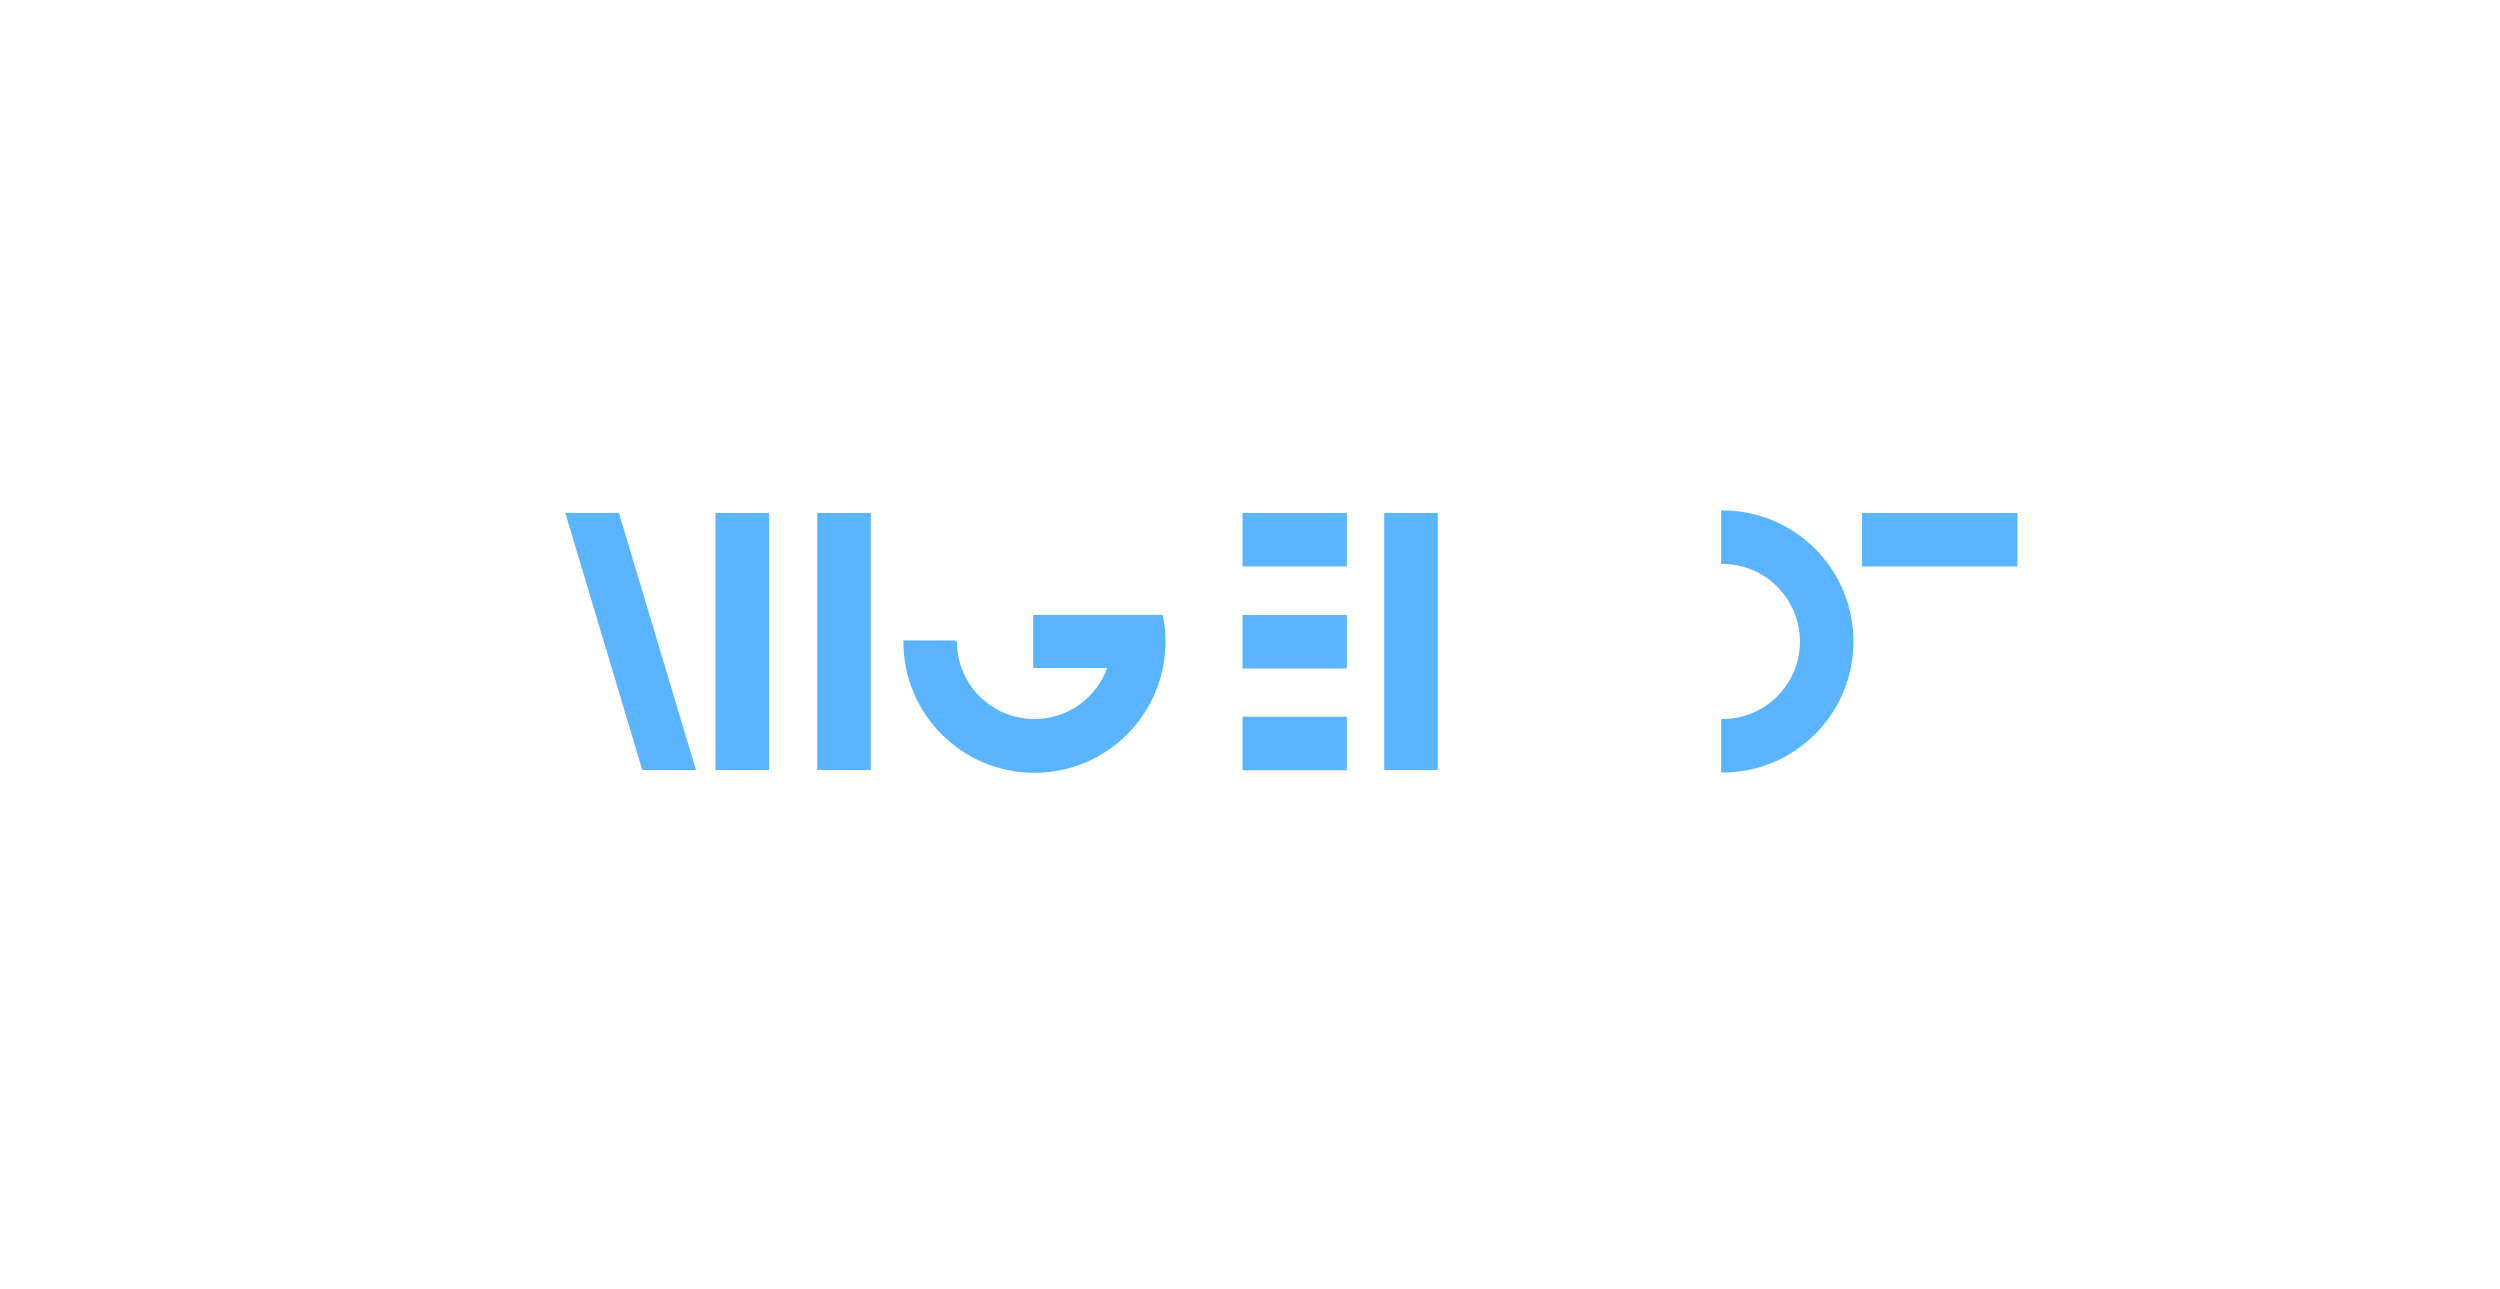 <?xml version="1.0" encoding="utf-8"?>
<!-- Generator: Adobe Illustrator 24.3.0, SVG Export Plug-In . SVG Version: 6.00 Build 0)  -->
<svg version="1.1" id="Ebene_1" xmlns="http://www.w3.org/2000/svg" xmlns:xlink="http://www.w3.org/1999/xlink" x="0px" y="0px"
	 viewBox="0 0 989.9 510.2" style="enable-background:new 0 0 989.9 510.2;" xml:space="preserve">
<style type="text/css">
	.st0{fill:#FFFFFF;fill-opacity:0;}
	.st1{display:none;}
	.st2{fill:#5AB4FF;stroke:#5AB4FF;stroke-miterlimit:10;}
</style>
<g id="grau">
	<rect x="-13592.9" y="-7154.7" class="st0" width="16466.3" height="16466.3"/>
</g>
<g id="hintergrund" class="st1">
</g>
<g id="Ebene_1_1_">
	<g>
		<path class="st2" d="M254.7,304.4l-30.2-100.8h20.2l30.2,100.8H254.7z"/>
		<path class="st2" d="M304,203.6v100.8h-20.2V203.6H304z M324.1,203.6h20.2v100.8h-20.2V203.6z"/>
		<path class="st2" d="M378.4,254c0,17.3,14,31.2,31.2,31.2c13.7,0,25.3-8.8,29.5-21.2h-29.5v-20H460c0.7,3.3,1,6.6,1,10.1
			c0,28.2-22.9,51.4-51.4,51.4c-28.4,0-51.4-23-51.4-51.4h20.2L378.4,254L378.4,254z"/>
		<path class="st2" d="M492.5,223.8v-20.2h40.3v20.2H492.5z M532.8,244v20.2h-40.3V244H532.8z M492.5,284.3h40.3v20.2h-40.3V284.3z"
			/>
		<path class="st2" d="M568.8,304.4h-20.2V203.6h20.2V304.4z"/>
		<path class="st2" d="M682,202.6c28.4,0,51.4,23,51.4,51.4s-23,51.4-51.4,51.4v-20.2c17.3,0,31.2-14,31.2-31.2s-14-31.2-31.2-31.2
			V202.6z"/>
		<path class="st2" d="M798.3,203.6v20.2h-60.5v-20.2H798.3z"/>
	</g>
</g>
</svg>
